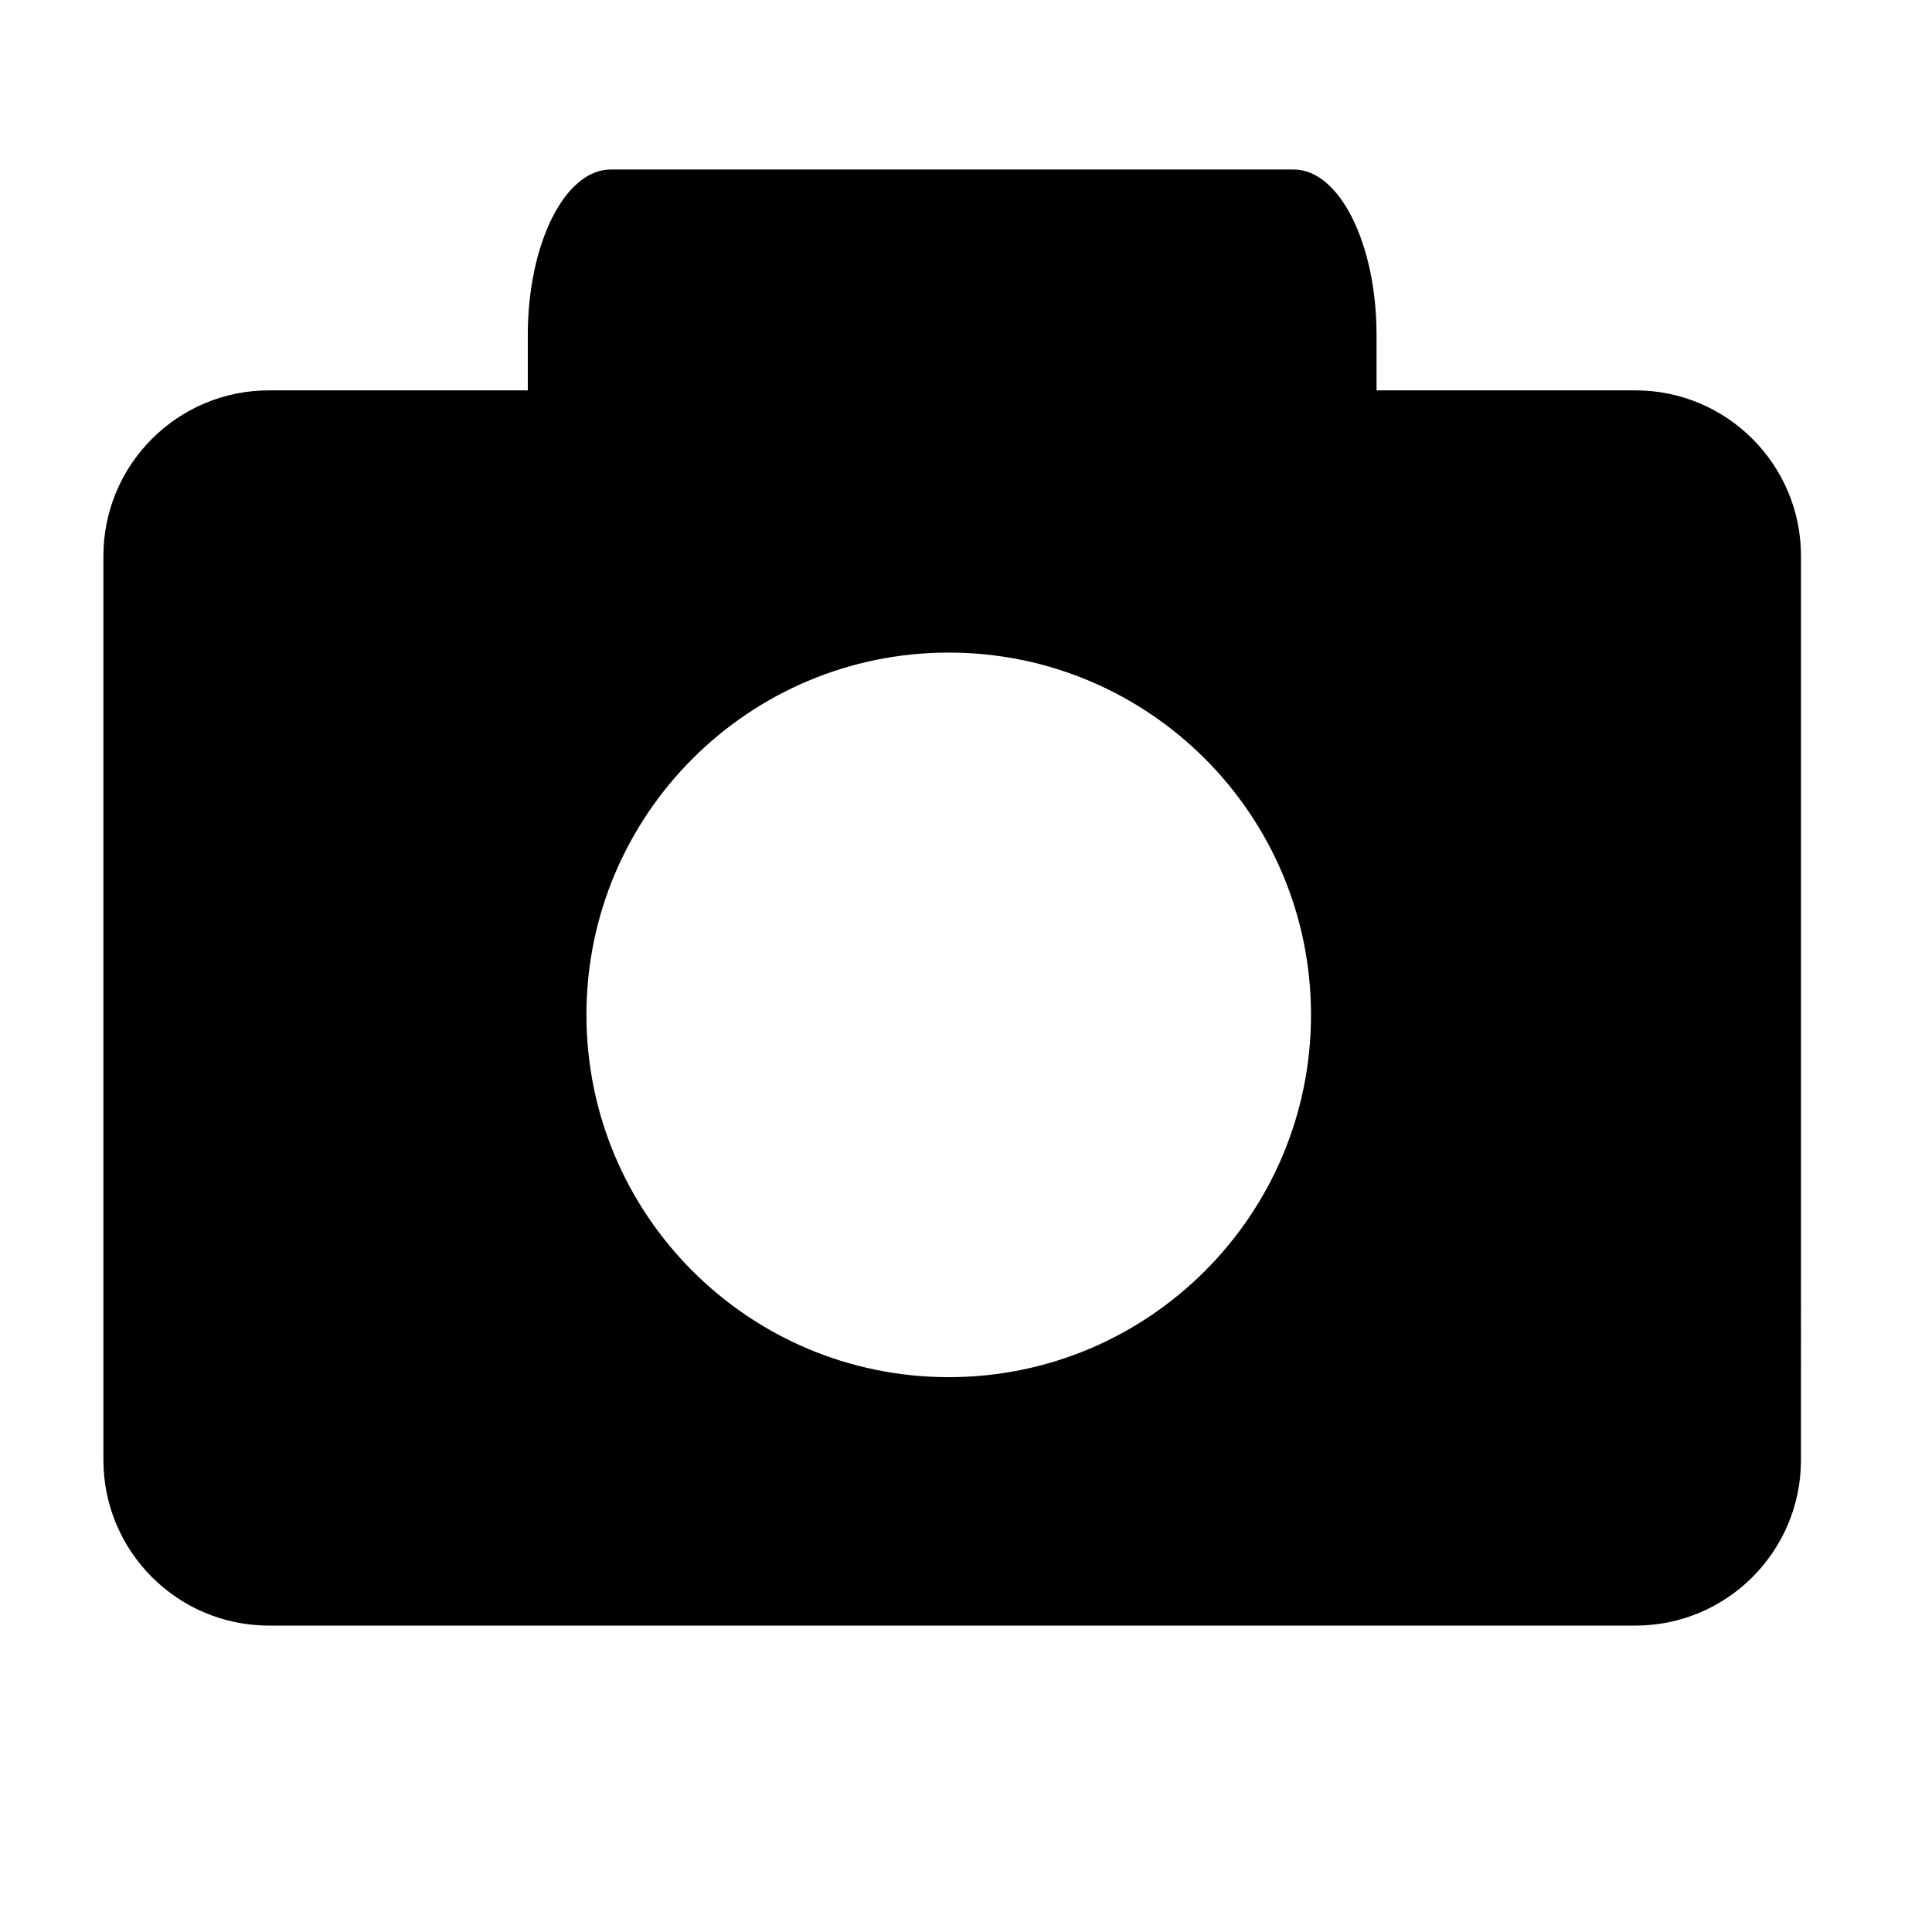 <?xml version="1.0" encoding="UTF-8"?>
<!-- Uploaded to: ICON Repo, www.svgrepo.com, Generator: ICON Repo Mixer Tools -->
<svg fill="#000000" width="800px" height="800px" version="1.1" viewBox="144 144 512 512" xmlns="http://www.w3.org/2000/svg">
 <path d="m577.38 247.45h-68.578v-14.633c0-24.238-9.832-43.891-21.945-43.891h-181.04c-12.117 0-21.945 19.652-21.945 43.891v14.633h-68.578c-24.238 0-43.891 19.652-43.891 43.891v239.57c0 24.238 19.652 43.891 43.891 43.891h362.09c24.238 0 43.891-19.652 43.891-43.891l0.004-239.57c0-24.238-19.652-43.891-43.891-43.891zm-181.96 261.51c-53.023 0-96.008-42.98-96.008-96.012 0-53.023 42.98-96.008 96.008-96.008 53.023 0 96.008 42.98 96.008 96.008 0 53.031-42.98 96.012-96.008 96.012z"/>
</svg>